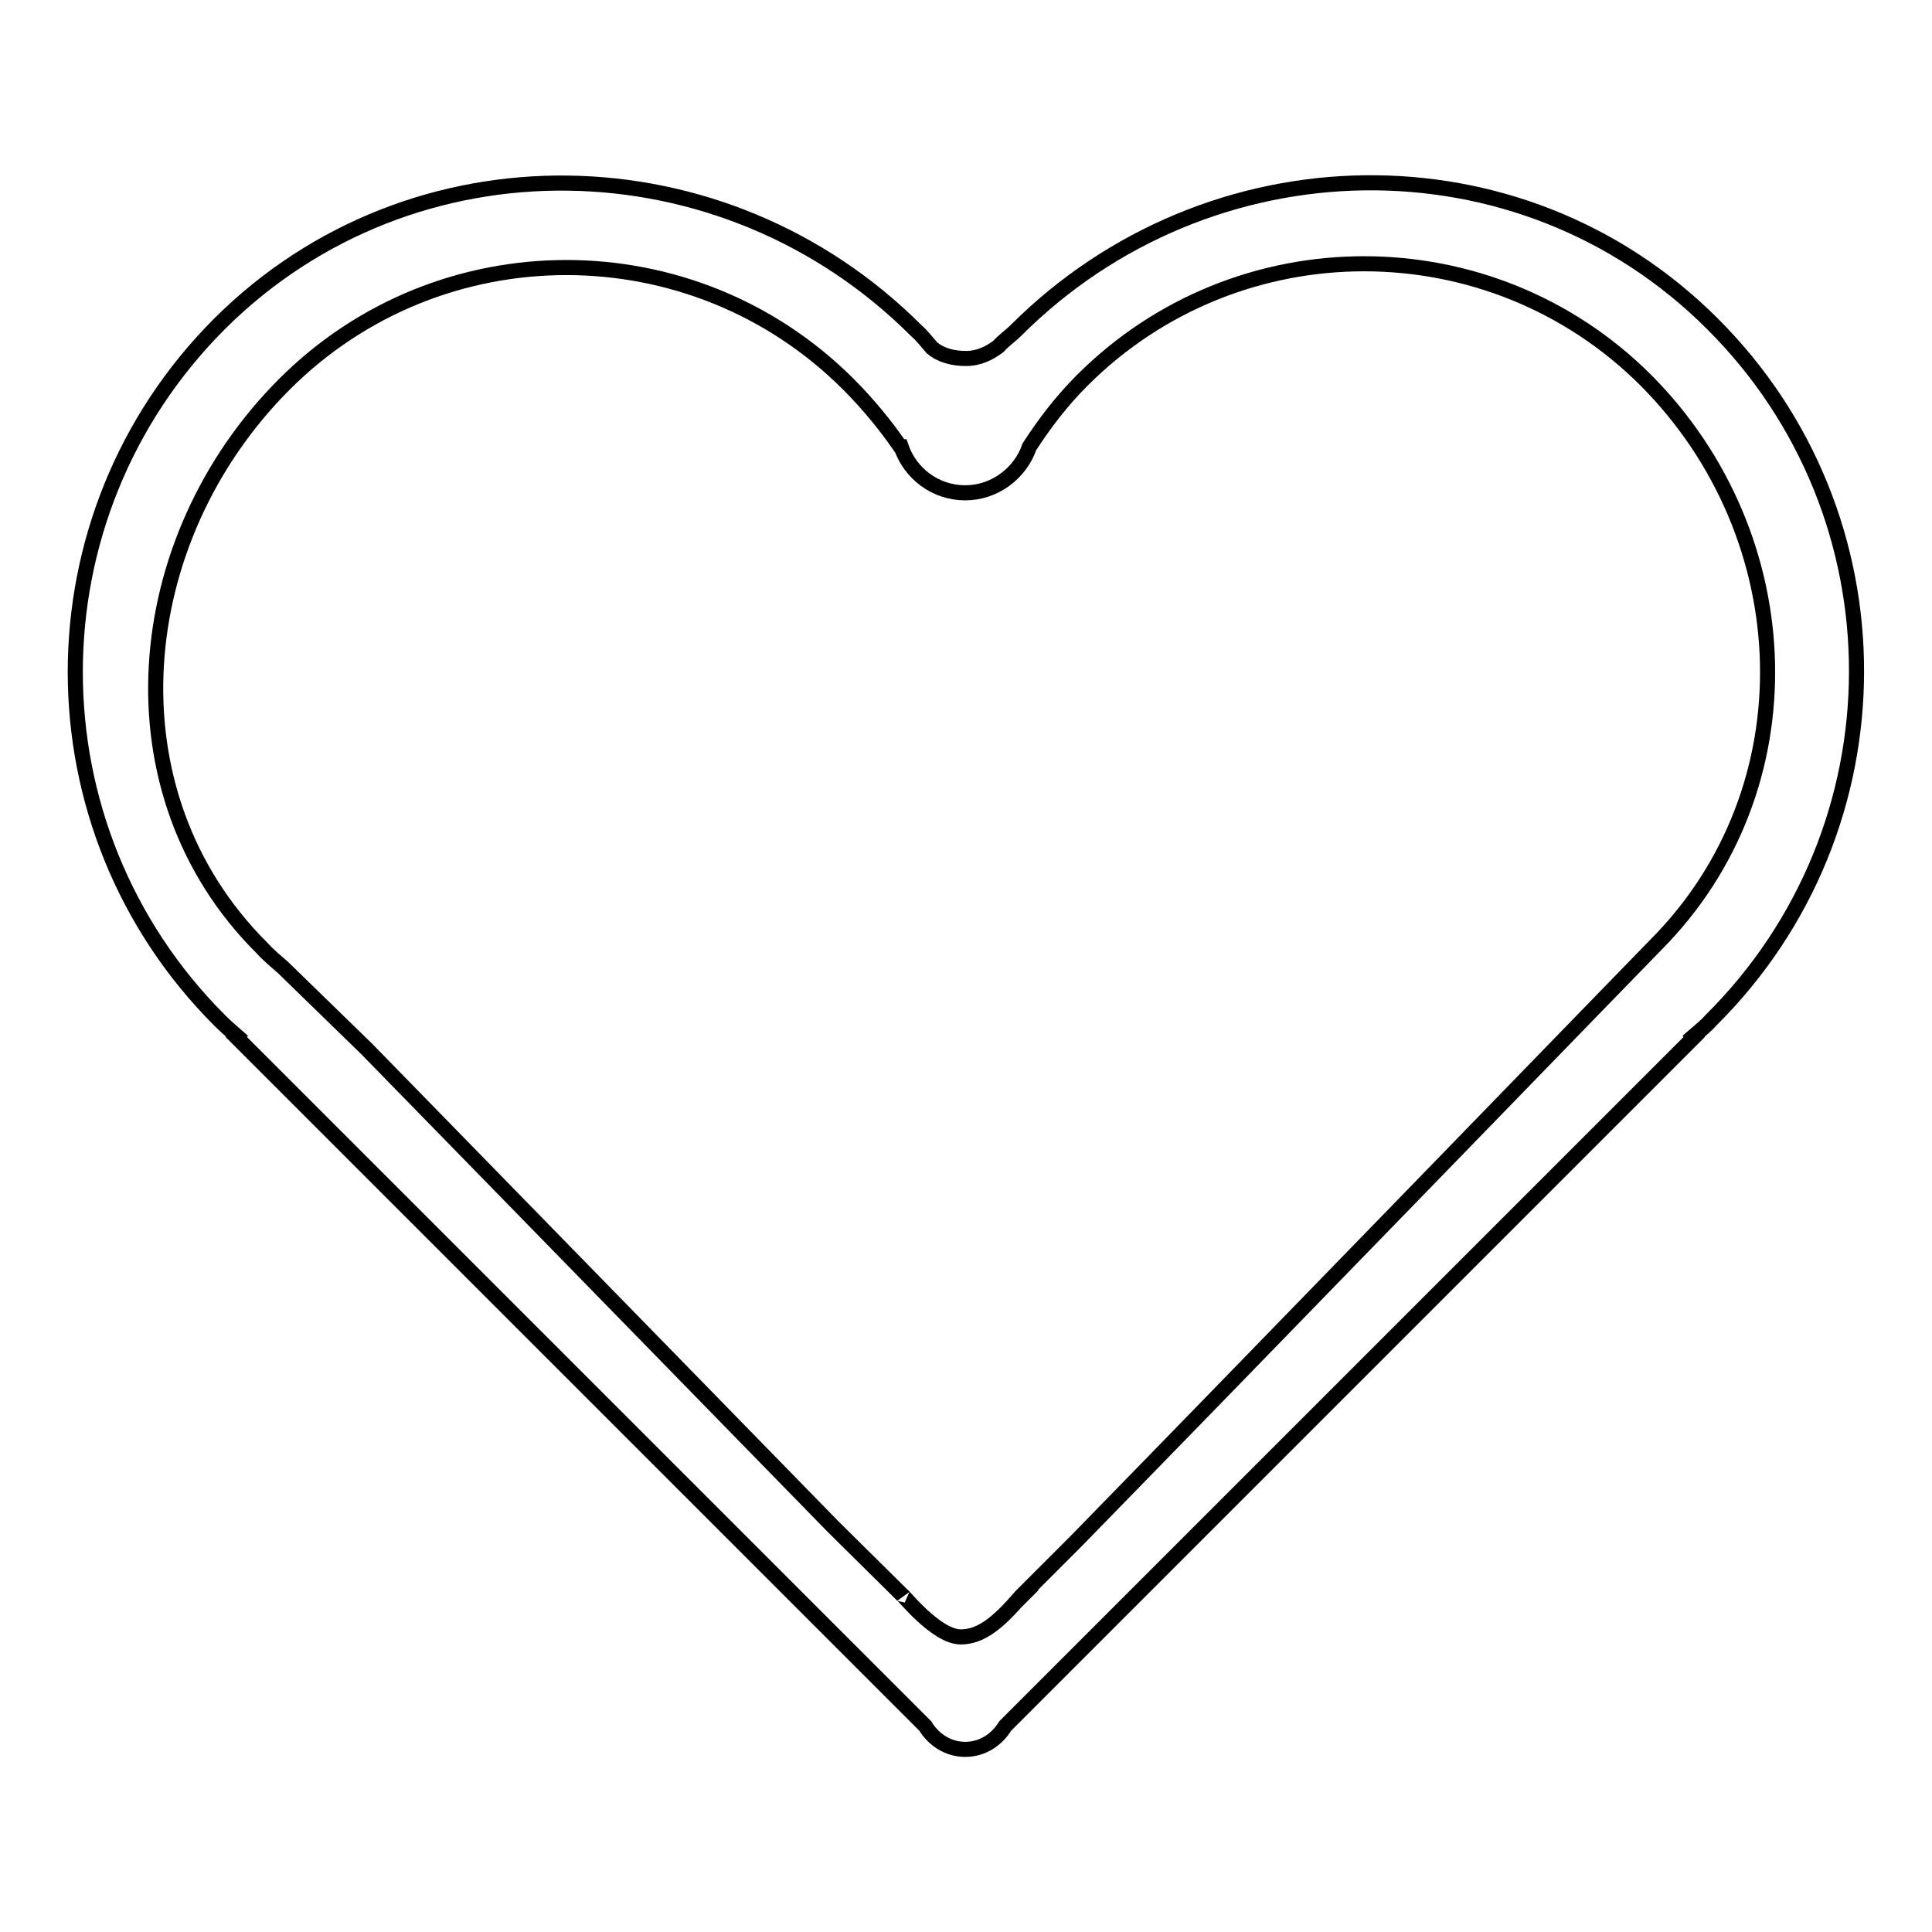 <?xml version="1.0" encoding="utf-8"?>
<!-- Svg Vector Icons : http://www.onlinewebfonts.com/icon -->
<!DOCTYPE svg PUBLIC "-//W3C//DTD SVG 1.1//EN" "http://www.w3.org/Graphics/SVG/1.1/DTD/svg11.dtd">
<svg version="1.1" xmlns="http://www.w3.org/2000/svg" xmlns:xlink="http://www.w3.org/1999/xlink" x="0px" y="0px" viewBox="0 0 256 256" enable-background="new 0 0 256 256" xml:space="preserve">
<g><g><path stroke-width="2" fill-opacity="0" stroke="#000000"  d="M226.9,42.9c-25.5-25.5-66.8-24.6-92.3,0.9c-0.7,0.7-1.6,1.3-2.3,2.1c-1.2,0.9-2.6,1.6-4.3,1.6c-1.7,0-3.3-0.4-4.5-1.4c-0.7-0.8-1.3-1.6-2.1-2.3c-25.5-25.5-66.8-26.3-92.3-0.9c-25.5,25.5-25.5,66.8,0,92.3c0.7,0.7,1.5,1.4,2.3,2.1l-0.1,0.1l91.3,91.3h0c1.1,1.8,3,3.1,5.3,3.1c2.3,0,4.2-1.3,5.3-3.1h0l91.3-91.3l-0.1-0.1c0.8-0.7,1.6-1.3,2.3-2.1C252.4,109.7,252.4,68.3,226.9,42.9z M134.3,212.6l2.6-2.6C135.3,211.6,134.4,212.5,134.3,212.6z M219.4,125.2c-1,1-55.6,57.3-76.8,79l-7.3,7.3c-3,3.5-5.3,5.4-8,5.4c-3.3,0-7.9-5.9-7.7-5.5l-9.2-9.1L48.6,139l-11.1-10.8c-0.9-0.8-1.9-1.6-2.8-2.6C14,105,17.1,71.5,37.7,50.9c20.6-20.6,54.1-20.6,74.7,0c2.6,2.6,4.9,5.4,6.9,8.3c0,0,0,0,0,0h0.1c1.2,3.5,4.5,6.1,8.5,6.1c3.9,0,7.3-2.6,8.5-6.1h0c2-3.1,4.3-6.1,7-8.8c20.6-20.6,54.1-20.6,74.7,0C238.7,71.1,240,104.5,219.4,125.2z"/></g></g>
</svg>